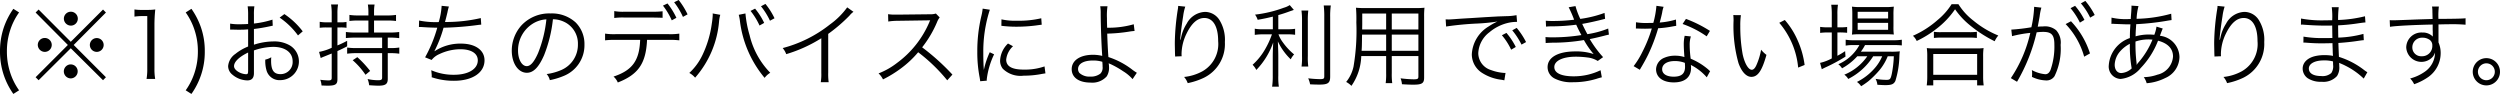 <svg xmlns="http://www.w3.org/2000/svg" width="275.17" height="10.34" viewBox="0 0 275.17 10.34">
  <path id="パス_1751" data-name="パス 1751" d="M3.27,10.19a7.092,7.092,0,0,1-1-2.02A7.428,7.428,0,0,1,1.93,5.9a7.364,7.364,0,0,1,.34-2.26,7.092,7.092,0,0,1,1-2.02l-.63-.4A8.171,8.171,0,0,0,1.58,3.3a8.142,8.142,0,0,0-.41,2.6,8.142,8.142,0,0,0,.41,2.6,8.054,8.054,0,0,0,1.06,2.09ZM8.96,4.85,5.42,1.3l-.33.33L8.64,5.2,5.09,8.75l.33.33L8.96,5.56l3.55,3.52.32-.33L9.28,5.2l3.55-3.57-.32-.33Zm.01-3.31a.768.768,0,0,0-.77.76.777.777,0,0,0,.77.77.765.765,0,0,0,0-1.53ZM6.1,4.43a.762.762,0,0,0-.77.76.777.777,0,0,0,.77.77.765.765,0,0,0,0-1.53Zm5.72.01a.76.76,0,1,0,.76.76A.76.76,0,0,0,11.82,4.44ZM8.96,7.34l-.02.01c-.01,0-.01,0-.02-.01H8.89a.772.772,0,0,0,.07,1.54.775.775,0,0,0,.76-.77A.762.762,0,0,0,8.96,7.34Zm7.01-5.26a6.045,6.045,0,0,1,.87-.06h.54V7.81a6.308,6.308,0,0,1-.08,1.13h.95a6.38,6.38,0,0,1-.08-1.13V2.95a16.408,16.408,0,0,1,.09-1.66,5.694,5.694,0,0,1-.83.05H16.8a4.843,4.843,0,0,1-.83-.05Zm5.64-.46a7.092,7.092,0,0,1,1,2.02,7.318,7.318,0,0,1,.34,2.26,7.382,7.382,0,0,1-.34,2.27,7.092,7.092,0,0,1-1,2.02l.63.4A8.054,8.054,0,0,0,23.3,8.5a7.831,7.831,0,0,0,.41-2.6,7.873,7.873,0,0,0-.41-2.6,8.171,8.171,0,0,0-1.06-2.08Zm9.55.79a10.106,10.106,0,0,1-2.04.43V1.88a5.719,5.719,0,0,1,.05-.93h-.74a6.643,6.643,0,0,1,.05.95v.99c-.3.02-.69.03-.96.03a5.664,5.664,0,0,1-1.02-.07v.66h.41c.11.01.38.01.53.01.29,0,.46,0,.64-.01.31-.02.31-.02.4-.03V5.37a5.349,5.349,0,0,0-1.41.82,1.81,1.81,0,0,0-.79,1.33,1.206,1.206,0,0,0,.46.94,2.641,2.641,0,0,0,1.65.64c.49,0,.73-.26.73-.8V5.8a6.747,6.747,0,0,1,2.12-.39c1.31,0,2.14.61,2.14,1.59a1.327,1.327,0,0,1-1.34,1.41c-.73,0-1.03-.43-1.03-1.47a2.97,2.97,0,0,1,.02-.39,2.167,2.167,0,0,1-.66.26,3.649,3.649,0,0,0,.12,1.13,1.475,1.475,0,0,0,1.54,1.13,2.057,2.057,0,0,0,1.01-3.84,3.386,3.386,0,0,0-1.77-.42,7.085,7.085,0,0,0-2.15.36V3.44a17.551,17.551,0,0,0,1.77-.3c.14-.03.18-.04.3-.06ZM28.48,7.93c0,.43-.03.49-.23.49a1.868,1.868,0,0,1-.89-.29c-.29-.19-.43-.39-.43-.6,0-.48.56-1.02,1.55-1.5ZM34.49,3.7a8.4,8.4,0,0,0-2.02-1.9l-.52.39a8.19,8.19,0,0,1,2.02,1.96Zm3.19-.43V5.51a5.617,5.617,0,0,1-1.39.45l.18.68a3.873,3.873,0,0,1,.39-.17l.82-.33V8.81c0,.23-.08.29-.36.29a7.543,7.543,0,0,1-.9-.07,2.044,2.044,0,0,1,.14.63c.35.01.49.02.65.02.88,0,1.1-.14,1.1-.71V5.87c.46-.21.62-.29,1.07-.52V4.74a10.767,10.767,0,0,1-1.07.51V3.27h.33a4.382,4.382,0,0,1,.67.04V2.66a3.084,3.084,0,0,1-.68.05h-.32V1.74a5.642,5.642,0,0,1,.07-1h-.77a6,6,0,0,1,.07,1.01v.96h-.57a4.47,4.47,0,0,1-.75-.06v.66a5.6,5.6,0,0,1,.74-.04Zm4.04-.76V3.83H40.26a6.876,6.876,0,0,1-1.02-.06v.67a9.351,9.351,0,0,1,1.02-.05h2.97V5.54H40.4a5.937,5.937,0,0,1-1.02-.06v.68A7.464,7.464,0,0,1,40.4,6.1h2.83V8.79c0,.23-.1.29-.44.29a5.492,5.492,0,0,1-1.16-.13,2.423,2.423,0,0,1,.17.68c.44.03.74.05,1.03.05.77,0,1.02-.18,1.02-.74V6.1h.3a6.606,6.606,0,0,1,.97.06V5.48a5.394,5.394,0,0,1-.97.06h-.3V4.39h.24a7.066,7.066,0,0,1,1.02.06V3.77a6.784,6.784,0,0,1-1.02.06H42.34V2.51h1.47a6.816,6.816,0,0,1,.95.05V1.89a5.957,5.957,0,0,1-.95.06H42.34v-.4a4.83,4.83,0,0,1,.06-.8h-.74a5.1,5.1,0,0,1,.06.8v.4H40.57a5.819,5.819,0,0,1-.94-.06v.67a6.842,6.842,0,0,1,.94-.05ZM39.99,6.88a8.157,8.157,0,0,1,1.41,1.6l.51-.42A11.52,11.52,0,0,0,40.5,6.54Zm7.29-3.66h.08c.06,0,.15,0,.28.01.58.04,1.02.06,1.66.07a15.077,15.077,0,0,1-1.34,3.26l.72.29a2.139,2.139,0,0,1,.84-.64,5.446,5.446,0,0,1,2.32-.54c1.2,0,1.92.46,1.92,1.22,0,.96-1.04,1.59-2.62,1.59a6.1,6.1,0,0,1-2.5-.5c.03.32.05.5.05.55v.06a1.1,1.1,0,0,1-.01.16,7.476,7.476,0,0,0,2.47.39c2.02,0,3.35-.89,3.35-2.25,0-1.12-1.01-1.84-2.59-1.84A5.13,5.13,0,0,0,49,5.89l-.01-.02a13.514,13.514,0,0,0,1-2.57,33.419,33.419,0,0,0,3.71-.29c.21-.03.27-.03.44-.05l-.05-.72a16.976,16.976,0,0,1-3.94.43c.1-.36.13-.48.27-1.06a5.07,5.07,0,0,1,.16-.64l-.8-.08a7.792,7.792,0,0,1-.32,1.79,9.142,9.142,0,0,1-2.16-.17Zm14.75-.85a2.878,2.878,0,0,1,1.16.25,2.636,2.636,0,0,1,1.59,2.51,3.019,3.019,0,0,1-1.77,2.8,5.994,5.994,0,0,1-1.67.47,1.589,1.589,0,0,1,.35.67,7.736,7.736,0,0,0,1.52-.46A3.641,3.641,0,0,0,65.5,5.16a3.347,3.347,0,0,0-.97-2.44,3.871,3.871,0,0,0-2.75-.99,4.177,4.177,0,0,0-3.23,1.33A4.16,4.16,0,0,0,57.5,5.82c0,1.4.71,2.44,1.66,2.44.72,0,1.31-.6,1.89-1.92A14.99,14.99,0,0,0,62.03,2.37Zm-.72.01a13.735,13.735,0,0,1-.91,3.7c-.43.98-.83,1.45-1.25,1.45-.54,0-.96-.74-.96-1.7a3.458,3.458,0,0,1,1.63-2.98A3.158,3.158,0,0,1,61.31,2.38ZM74.79,4.64a7.859,7.859,0,0,1,1.15.05V3.95a6.565,6.565,0,0,1-1.16.06H68.93a6.634,6.634,0,0,1-1.16-.06v.74a7.859,7.859,0,0,1,1.15-.05h2.71c-.08,2.28-.86,3.35-2.93,4.04a1.748,1.748,0,0,1,.47.65c2.26-.88,3.1-2.1,3.22-4.69ZM68.78,2.23a6.967,6.967,0,0,1,1.14-.05h3.04q.945.015,1.14.03V1.49a9.032,9.032,0,0,1-1.15.05H69.93a5.193,5.193,0,0,1-1.15-.07ZM74.14.87a7.62,7.62,0,0,1,.97,1.62l.51-.28A7.782,7.782,0,0,0,74.64.63ZM75.37.5a7.831,7.831,0,0,1,.97,1.61l.51-.28A8.323,8.323,0,0,0,75.87.25Zm4.24,1.23a1.1,1.1,0,0,1,.01.16,7.932,7.932,0,0,1-.1.94A11.581,11.581,0,0,1,78.49,6.3a6.428,6.428,0,0,1-1.45,1.98,2.189,2.189,0,0,1,.64.52,10.733,10.733,0,0,0,2.64-6.24,3.63,3.63,0,0,1,.13-.68Zm2.87.15a4.346,4.346,0,0,1,.13.66,12.015,12.015,0,0,0,2.72,6.28,2.163,2.163,0,0,1,.62-.56,8.826,8.826,0,0,1-2.27-4.13,12.085,12.085,0,0,1-.46-2.4Zm1.3-.43a7.544,7.544,0,0,1,.99,1.61l.51-.29a7.409,7.409,0,0,0-1-1.57ZM84.93.94a7.837,7.837,0,0,1,.99,1.59l.5-.27a7.665,7.665,0,0,0-1-1.58Zm9.49.12a8.394,8.394,0,0,1-1.91,1.89,14.081,14.081,0,0,1-5.19,2.59,2.315,2.315,0,0,1,.39.67,15.633,15.633,0,0,0,3.86-1.75v3.8a5.212,5.212,0,0,1-.06,1.04h.87a6.643,6.643,0,0,1-.05-1.06V3.98a17.613,17.613,0,0,0,2.34-2.01,2.263,2.263,0,0,1,.44-.42ZM106,8.46a24.869,24.869,0,0,0-3.33-3,12.093,12.093,0,0,0,1.65-2.8,1.867,1.867,0,0,1,.28-.49l-.42-.43a1.865,1.865,0,0,1-.64.08l-3.57.04h-.26a4.7,4.7,0,0,1-.79-.05l.02.81a6.729,6.729,0,0,1,1.03-.08l3.34-.05a1.7,1.7,0,0,0,.24-.01.212.212,0,0,1-.03.07c-.02.05-.03.06-.05.12A10.839,10.839,0,0,1,99.9,7.18a8.05,8.05,0,0,1-2.03,1.15,2.226,2.226,0,0,1,.49.66,12.878,12.878,0,0,0,1.96-1.2A10.855,10.855,0,0,0,102.23,6a18.6,18.6,0,0,1,3.2,3.09Zm3.33-7.26a5.569,5.569,0,0,1-.14.8,16.543,16.543,0,0,0-.45,3.96A14.332,14.332,0,0,0,109,8.79c.03.19.04.24.06.4l.72-.06V8.98a8.717,8.717,0,0,1,.81-2.75L110.11,6a9.291,9.291,0,0,0-.65,1.95c-.04-.53-.06-1.12-.06-1.9a14.783,14.783,0,0,1,.3-3.13,14.209,14.209,0,0,1,.42-1.6Zm2.06,1.89a13.32,13.32,0,0,0,1.6.1,16.882,16.882,0,0,0,2.15-.13q.66-.09.69-.09l-.05-.71a10.73,10.73,0,0,1-2.68.27,6.792,6.792,0,0,1-1.7-.15Zm.73,1.95a2.762,2.762,0,0,0-.87,1.86,1.413,1.413,0,0,0,.3.92,2.779,2.779,0,0,0,2.29.76,10.317,10.317,0,0,0,2.05-.2c.2-.03.22-.04.35-.05l-.1-.77a6.581,6.581,0,0,1-2.3.35c-1.29,0-1.92-.36-1.92-1.1a2.323,2.323,0,0,1,.75-1.47ZM122.27.94a4.6,4.6,0,0,1,.05.81c.01,1.43.08,3.36.16,4.51v.06a.277.277,0,0,1,.01.09c-.03-.02-.03-.02-.05-.02-.04,0-.04-.01-.09-.02a4.311,4.311,0,0,0-.87-.09c-1.42,0-2.35.62-2.35,1.58,0,.92.79,1.48,2.08,1.48a2.113,2.113,0,0,0,1.78-.69,1.791,1.791,0,0,0,.25-1.01,2.857,2.857,0,0,0-.04-.43,1.942,1.942,0,0,0,.24.11,10.06,10.06,0,0,1,1.35.77,4.425,4.425,0,0,1,1.04.87l.47-.7a4.583,4.583,0,0,1-.46-.31,8.643,8.643,0,0,0-2.67-1.42c-.05-.64-.1-1.61-.13-2.58a17.265,17.265,0,0,0,2.41-.22,5.562,5.562,0,0,1,.6-.07l-.09-.74a9.954,9.954,0,0,1-2.93.38c-.02-.71-.02-.82-.02-1.04a7.176,7.176,0,0,1,.06-1.32Zm.23,6.11a5.344,5.344,0,0,1,.03.55.927.927,0,0,1-.24.75,1.689,1.689,0,0,1-1.11.33,1.614,1.614,0,0,1-1.2-.4.678.678,0,0,1-.15-.43c0-.58.62-.94,1.64-.94A3.406,3.406,0,0,1,122.5,7.05ZM130.85.9a2.006,2.006,0,0,1-.03.32,25.278,25.278,0,0,0-.34,3.69v.23l.02,1.04.01.18v.11l.72-.03c-.01-.15-.01-.2-.01-.24a5.219,5.219,0,0,1,.54-2.23c.57-1.17,1.21-1.74,1.97-1.74.96,0,1.52.93,1.52,2.54a3.444,3.444,0,0,1-1.72,3.32,5.284,5.284,0,0,1-2.03.63,2.064,2.064,0,0,1,.4.68,7.57,7.57,0,0,0,1.78-.59,4.126,4.126,0,0,0,2.31-3.93,4.108,4.108,0,0,0-.6-2.43,1.882,1.882,0,0,0-1.6-.89,2.385,2.385,0,0,0-2,1.29,4.462,4.462,0,0,0-.61,1.49c-.05.21-.05.21-.07.29l-.04-.01c.03-.51.17-1.6.33-2.61a5.668,5.668,0,0,1,.23-1.03Zm10.42,2.57h-1.04a4.44,4.44,0,0,1-.95-.06v.68a6.082,6.082,0,0,1,.94-.06h.95a9.38,9.38,0,0,1-.77,1.67,6.926,6.926,0,0,1-1.36,1.68,2.2,2.2,0,0,1,.41.57,8.228,8.228,0,0,0,1.86-3.03c-.04.86-.05,1.14-.05,1.7V8.57a8.093,8.093,0,0,1-.07,1.22h.74a7.3,7.3,0,0,1-.06-1.22V6.49c0-.45-.02-1.13-.05-1.69a6.592,6.592,0,0,0,1.42,1.98,2.162,2.162,0,0,1,.37-.54,6.917,6.917,0,0,1-1.24-1.33,3.343,3.343,0,0,1-.48-.88h.94a5.4,5.4,0,0,1,.89.05V3.42a5.59,5.59,0,0,1-.87.05h-.98V1.91c.5-.14.85-.26,1.31-.43.24-.08.24-.08.4-.14l-.45-.53a2.4,2.4,0,0,1-.65.29,13.462,13.462,0,0,1-3.17.76,2.045,2.045,0,0,1,.29.57c.74-.13,1.05-.2,1.67-.35Zm3.15-2.06a7.978,7.978,0,0,1,.06,1.14V6.41a7.431,7.431,0,0,1-.05,1.16h.74a7.35,7.35,0,0,1-.05-1.16V2.55a8.217,8.217,0,0,1,.05-1.14Zm2.45-.56a10.017,10.017,0,0,1,.06,1.26V8.66c0,.25-.08.3-.48.3a11.974,11.974,0,0,1-1.29-.09,2.668,2.668,0,0,1,.21.66c.32.02.74.03,1.02.03.95,0,1.19-.17,1.19-.88V2.11a8.327,8.327,0,0,1,.07-1.26Zm7.49,5.57h2.93V8.68c0,.25-.09.3-.53.3a12.788,12.788,0,0,1-1.43-.11,2.336,2.336,0,0,1,.15.65c.42.03.92.05,1.24.05.97,0,1.2-.15,1.2-.78V2.08a8.441,8.441,0,0,1,.04-.98,9.689,9.689,0,0,1-1.06.04h-5.38a10.651,10.651,0,0,1-1.1-.04,15.2,15.2,0,0,1,.04,1.63,23.408,23.408,0,0,1-.31,4.85,4.019,4.019,0,0,1-.81,1.69,2.426,2.426,0,0,1,.58.43A6.03,6.03,0,0,0,151,6.42h2.74V8.31a7.336,7.336,0,0,1-.05,1.09h.72a7.173,7.173,0,0,1-.05-1.09Zm0-2.93V1.74h2.93V3.49Zm-.62,0H151.1l.01-.56V1.74h2.63Zm.62.57h2.93V5.84h-2.93Zm-.62,0V5.84h-2.7c.03-.46.03-.5.04-1.12,0-.14,0-.38.01-.66Zm6.6-.89a33.291,33.291,0,0,1,3.45-.33,20.466,20.466,0,0,0,2.2-.22,6.547,6.547,0,0,0-.95.53,3.8,3.8,0,0,0-1.87,3.07,2.421,2.421,0,0,0,1.11,2.04,5.044,5.044,0,0,0,2.16.77c.18.03.2.04.31.06l.13-.81h-.1a5.125,5.125,0,0,1-1.5-.32,1.961,1.961,0,0,1-1.4-1.85,3.056,3.056,0,0,1,1.23-2.31,4.919,4.919,0,0,1,1.92-1,4.194,4.194,0,0,1,1.12-.14l-.06-.74a6.754,6.754,0,0,1-1.19.11l-.57.02c-.33.01-.46.02-1.69.09l-1.57.1c-1.23.07-1.29.08-1.85.12-.31.02-.43.03-.57.03-.07,0-.17,0-.36-.01Zm6.14.96a7.033,7.033,0,0,1,1.02,1.59l.51-.3a7.592,7.592,0,0,0-1.03-1.55Zm1.14-.54a7.914,7.914,0,0,1,1.02,1.57l.5-.28a8.1,8.1,0,0,0-1.03-1.56Zm3.72-.41a5.457,5.457,0,0,1,.62-.03,21.274,21.274,0,0,0,2.7-.18c.25.54.31.65.57,1.14a19.921,19.921,0,0,1-3.15.25,7.772,7.772,0,0,1-.8-.03l.02.66c.18-.02.22-.02.7-.04a20.834,20.834,0,0,0,3.51-.29,9.165,9.165,0,0,0,1.07,1.54,6.011,6.011,0,0,0-2.02-.29c-1.9,0-3.05.65-3.05,1.73a1.4,1.4,0,0,0,.75,1.24,4.035,4.035,0,0,0,2.06.42,8.71,8.71,0,0,0,2.56-.37,5.824,5.824,0,0,1,.6-.17l-.14-.78a6.741,6.741,0,0,1-2.96.67c-1.37,0-2.13-.36-2.13-1.02,0-.69.93-1.14,2.37-1.14a10.11,10.11,0,0,1,1.31.09,2.711,2.711,0,0,1,1.1.38l.59-.42a11.721,11.721,0,0,1-1.47-1.99c.37-.07.87-.18,1.57-.36.33-.09.37-.09.54-.13l-.08-.67a10.172,10.172,0,0,1-2.29.62c-.15-.27-.42-.8-.57-1.13.56-.09,1.63-.32,2.52-.56l-.06-.65a12.651,12.651,0,0,1-2.67.66,8.33,8.33,0,0,1-.53-1.41l-.75.13a12.946,12.946,0,0,1,.6,1.37,19.758,19.758,0,0,1-2.37.14c-.34,0-.51-.01-.75-.03ZM183.49.89a10.29,10.29,0,0,1-.34,1.88c-.19,0-.52.01-.72.01a6.319,6.319,0,0,1-1.19-.08l-.01.69h.13c.03,0,.11,0,.22.01.15,0,.49.01.66.01.15,0,.49-.01.74-.02a14.972,14.972,0,0,1-1.04,2.58,8.828,8.828,0,0,1-.96,1.56l.68.4c.05-.08.11-.2.2-.34.38-.66.47-.83.71-1.31a18.632,18.632,0,0,0,1.11-2.92,12.072,12.072,0,0,0,1.64-.21c.24-.04.24-.04.35-.06l-.03-.69a8.321,8.321,0,0,1-1.79.33c.14-.51.2-.75.27-1.09a3.133,3.133,0,0,1,.16-.64Zm5.89,2.76a13.783,13.783,0,0,0-2.64-1.32l-.37.56a10.846,10.846,0,0,1,2.65,1.36Zm.02,4.43a1.012,1.012,0,0,1-.18-.16,7.183,7.183,0,0,0-1.96-1.21,11.927,11.927,0,0,1-.11-1.52,3.069,3.069,0,0,1,.13-.93l-.68-.07a4.049,4.049,0,0,0-.1.97c0,.25.02.72.07,1.37a3.3,3.3,0,0,0-1.01-.15,2.922,2.922,0,0,0-1.18.22,1.418,1.418,0,0,0-.93,1.27c0,.89.75,1.45,1.95,1.45,1.22,0,1.9-.57,1.9-1.6a2.072,2.072,0,0,0-.02-.32,5.72,5.72,0,0,1,1.75,1.36Zm-2.78-.91s.02.31.02.43c0,.75-.39,1.09-1.25,1.09-.79,0-1.27-.31-1.27-.82,0-.55.54-.9,1.39-.9A2.967,2.967,0,0,1,186.62,7.17Zm5.33-5.26a5.408,5.408,0,0,1,.03.59,15.025,15.025,0,0,0,.54,4.69c.34.96.86,1.52,1.42,1.52.71,0,1.17-.67,1.66-2.42a3.2,3.2,0,0,1-.59-.57,7.194,7.194,0,0,1-.52,1.71c-.15.33-.32.5-.5.5-.38,0-.79-.69-1.01-1.71a17.125,17.125,0,0,1-.26-3.11,7.249,7.249,0,0,1,.07-1.19Zm5.06.85a8.832,8.832,0,0,1,2.08,4.93l.71-.29a9.576,9.576,0,0,0-.75-2.67,8.68,8.68,0,0,0-1.43-2.28Zm9.69,3.68a5.671,5.671,0,0,1-2.53,2.03,1.452,1.452,0,0,1,.43.47,6.893,6.893,0,0,0,2.75-2.5h.99a4.877,4.877,0,0,1-.82,1.31,6.348,6.348,0,0,1-1.96,1.52,1.707,1.707,0,0,1,.46.47,8.121,8.121,0,0,0,.81-.56,10.207,10.207,0,0,0,1.23-1.23,5.79,5.79,0,0,0,.89-1.51h.67a12.16,12.16,0,0,1-.22,1.92c-.13.6-.2.68-.6.68a6.907,6.907,0,0,1-1.19-.11,1.694,1.694,0,0,1,.2.65c.31.02.64.04.87.04.68,0,.93-.1,1.11-.46a9.979,9.979,0,0,0,.44-2.67,4.537,4.537,0,0,1,.05-.59,7.8,7.8,0,0,1-.98.04h-3.31a4.895,4.895,0,0,0,.46-.73h3.06a8.522,8.522,0,0,1,.99.04V4.62a5.68,5.68,0,0,1-.99.06h-4.27a4.924,4.924,0,0,1-.92-.06v.65a4.9,4.9,0,0,1,.9-.06h.61a4.8,4.8,0,0,1-2.32,2.11,1.778,1.778,0,0,1,.41.45,6.412,6.412,0,0,0,1.68-1.33Zm-3.91-3.18h-.41a5.589,5.589,0,0,1-.87-.05v.66a7.207,7.207,0,0,1,.85-.05h.43V6.68a4.982,4.982,0,0,1-1.29.49l.19.7c.09-.05.37-.19.53-.26a18.429,18.429,0,0,0,2.08-1.13l-.04-.6a8.645,8.645,0,0,1-.85.51V3.82h.24a7.811,7.811,0,0,1,.83.04V3.22a5.9,5.9,0,0,1-.83.04h-.24V1.88a6.819,6.819,0,0,1,.06-1.11h-.74a7.924,7.924,0,0,1,.06,1.1Zm5.91.76c.39,0,.7.01.92.03a5.886,5.886,0,0,1-.04-.89V1.91a7.305,7.305,0,0,1,.04-.93,7.323,7.323,0,0,1-1.04.05h-2.61a6.456,6.456,0,0,1-.96-.05,6.73,6.73,0,0,1,.04.88v1.3a7.705,7.705,0,0,1-.04.9,7.052,7.052,0,0,1,.91-.04Zm-3.06-2.47h3.35v.73h-3.35Zm0,1.22h3.35v.76h-3.35ZM215.98.71a7.275,7.275,0,0,1-1.54,1.74,10.43,10.43,0,0,1-2.72,1.74,1.738,1.738,0,0,1,.42.57,11.562,11.562,0,0,0,2.12-1.3,9.317,9.317,0,0,0,2.1-2.19,8.4,8.4,0,0,0,1.54,1.68,13.978,13.978,0,0,0,2.82,1.84,2.588,2.588,0,0,1,.4-.63,10.486,10.486,0,0,1-2.74-1.64A6.87,6.87,0,0,1,216.73.71Zm-1.95,3.72a5.751,5.751,0,0,1,.78-.04h3.11a6.155,6.155,0,0,1,.84.04V3.75a5.971,5.971,0,0,1-.84.04h-3.1a5.111,5.111,0,0,1-.79-.04Zm-.07,5.22V9.07h4.83v.58h.72a6.951,6.951,0,0,1-.06-.98V6.46a6.043,6.043,0,0,1,.05-.92,5.3,5.3,0,0,1-.78.04h-4.69a5.3,5.3,0,0,1-.78-.04,6.29,6.29,0,0,1,.05.92V8.67a7.26,7.26,0,0,1-.06.98Zm0-3.46h4.83V8.48h-4.83Zm15.11-5.04a7.665,7.665,0,0,1,1.03,1.59l.5-.3A7.592,7.592,0,0,0,229.57.89Zm-6.44,3.08a13.018,13.018,0,0,1,2.01-.36,14.758,14.758,0,0,1-2.14,4.98l.68.4a19.422,19.422,0,0,0,2.16-5.44,5.742,5.742,0,0,1,.72-.05c.93,0,1.23.34,1.23,1.4a7.741,7.741,0,0,1-.42,2.78q-.2.48-.57.48a3.738,3.738,0,0,1-1.49-.46,1.845,1.845,0,0,1,.03.39,2.234,2.234,0,0,1-.02.36,3.762,3.762,0,0,0,1.51.39,1.045,1.045,0,0,0,.98-.47,6.893,6.893,0,0,0,.67-3.44,2.018,2.018,0,0,0-.49-1.61,1.911,1.911,0,0,0-1.44-.42,5.828,5.828,0,0,0-.59.03c.08-.43.17-.89.21-1.14a6.146,6.146,0,0,1,.19-.96l-.8-.09v.13a12.352,12.352,0,0,1-.3,2.12,20.513,20.513,0,0,1-2.21.26ZM230.21.62a7.243,7.243,0,0,1,1.02,1.57l.5-.29A8.032,8.032,0,0,0,230.7.35ZM228.53,2.9a8.445,8.445,0,0,1,2.04,3.59l.64-.36a9.157,9.157,0,0,0-2.09-3.54Zm5.04-.02a1.036,1.036,0,0,1,.16-.01,1.624,1.624,0,0,1,.18.01c.8.03,1.25.05,1.35.05h.4c-.05.73-.05.78-.06,1.51a3.408,3.408,0,0,0-2.32,2.98,1.365,1.365,0,0,0,1.29,1.52,3.278,3.278,0,0,0,2.23-1.21,9.005,9.005,0,0,0,1.9-3c1.08.28,1.65.88,1.65,1.74a2.205,2.205,0,0,1-1.72,2,4.657,4.657,0,0,1-1.5.27,2.062,2.062,0,0,1,.32.67,5.505,5.505,0,0,0,2.04-.57,2.565,2.565,0,0,0,1.57-2.31,2.4,2.4,0,0,0-2.15-2.34c.17-.47.28-.74.31-.8l-.69-.21a3.755,3.755,0,0,1-.24.9c-.25-.02-.37-.03-.58-.03a5.284,5.284,0,0,0-1.48.2c.01-.49.01-.49.07-1.34a28.013,28.013,0,0,0,3.54-.4c.19-.03.22-.03.35-.05l-.04-.7a15.367,15.367,0,0,1-3.81.56,6.649,6.649,0,0,1,.21-1.4l-.78-.05a1.062,1.062,0,0,1,.01.15c0,.07-.02.46-.03.57-.04.51-.04.51-.05.75-.18.01-.22.01-.25.01a7,7,0,0,1-1.87-.16Zm2.03,2.19a14.143,14.143,0,0,0,.2,2.71,1.805,1.805,0,0,1-1.15.51c-.43,0-.72-.36-.72-.91a2.362,2.362,0,0,1,.61-1.49A3.574,3.574,0,0,1,235.6,5.07Zm.74,2.29V7.25a.661.661,0,0,0-.01-.14,16.819,16.819,0,0,1-.11-2.29,4.5,4.5,0,0,1,1.39-.23c.11,0,.16,0,.48.02a9.032,9.032,0,0,1-1.53,2.5,1.084,1.084,0,0,0-.19.26ZM245.25.9a2.006,2.006,0,0,1-.03.32,25.278,25.278,0,0,0-.34,3.69v.23l.02,1.04.01.18v.11l.72-.03c-.01-.15-.01-.2-.01-.24a5.219,5.219,0,0,1,.54-2.23c.57-1.17,1.21-1.74,1.97-1.74.96,0,1.52.93,1.52,2.54a3.444,3.444,0,0,1-1.72,3.32,5.284,5.284,0,0,1-2.03.63,2.064,2.064,0,0,1,.4.68,7.57,7.57,0,0,0,1.78-.59,4.126,4.126,0,0,0,2.31-3.93,4.108,4.108,0,0,0-.6-2.43,1.882,1.882,0,0,0-1.6-.89,2.385,2.385,0,0,0-2,1.29,4.462,4.462,0,0,0-.61,1.49c-.05.21-.05.21-.07.29l-.04-.01c.03-.51.17-1.6.33-2.61a5.668,5.668,0,0,1,.23-1.03Zm16.49,7.3a3.422,3.422,0,0,1-.34-.23,8.753,8.753,0,0,0-2.79-1.46c-.04-.97-.04-.97-.06-1.53.74-.05,1.53-.13,2.22-.24.35-.05.45-.06.58-.07l-.04-.69a12.07,12.07,0,0,1-2.77.41c-.01-.53-.01-.53-.02-1.35a20.774,20.774,0,0,0,2.32-.24c.52-.07.52-.07.69-.08l-.05-.68a14.1,14.1,0,0,1-2.96.41,11.162,11.162,0,0,1,.07-1.41h-.77a7.828,7.828,0,0,1,.05,1.44c-.33,0-.67.01-.87.01a12.423,12.423,0,0,1-2.56-.2l-.01.68a.817.817,0,0,1,.14-.01,1.213,1.213,0,0,1,.18.01c.9.07,1.71.1,2.44.1.23,0,.39,0,.68-.01l.02,1.37c-.28.01-.63.01-.89.01a12.273,12.273,0,0,1-2.29-.16l-.01.66h.08c.06,0,.14,0,.25.01.62.05,1.09.07,1.69.07.32,0,.82-.01,1.18-.02.01.26.01.45.02.58.01.29.01.5.02.59a.8.8,0,0,0,.01.11c0,.09,0,.09.01.12a4.448,4.448,0,0,0-.9-.08,4.356,4.356,0,0,0-1.04.1c-.88.2-1.4.72-1.4,1.38a1.308,1.308,0,0,0,.54,1.05,2.6,2.6,0,0,0,1.55.4,2.013,2.013,0,0,0,1.69-.63,1.736,1.736,0,0,0,.25-1.09,2.877,2.877,0,0,0-.02-.36c.27.11.5.21.67.3a8.047,8.047,0,0,1,2.04,1.43Zm-3.77-.81a1.31,1.31,0,0,1-.2.9,1.445,1.445,0,0,1-1.1.33c-.87,0-1.37-.3-1.37-.83s.65-.89,1.64-.89a3.671,3.671,0,0,1,1.02.11Zm10.95-5.05c-.68.02-1.46.04-2.42.08-1.61.06-1.61.06-1.9.06-.15,0-.22,0-.4-.01l.03.73c.67-.11,2.69-.21,4.7-.25v.52c0,.12.01.22.01.26,0,.37,0,.41.01.55a1.535,1.535,0,0,0-1.16-.45,1.664,1.664,0,0,0-1.77,1.65,1.672,1.672,0,0,0,2.9,1.04,1.4,1.4,0,0,0,.27-.49,2.59,2.59,0,0,1-1.12,2.11,5.125,5.125,0,0,1-1.62.75,2.2,2.2,0,0,1,.44.63,6.36,6.36,0,0,0,1.58-.81,3.219,3.219,0,0,0,1.34-2.61,2.865,2.865,0,0,0-.24-1.18V2.94c.81-.02.92-.02,1.07-.02a17.773,17.773,0,0,1,1.91.05V2.26c-.33.04-1.1.06-2.99.07V2.22a8.278,8.278,0,0,1,.05-1.25h-.75a3.37,3.37,0,0,1,.04.58Zm-.03,2.92a1.121,1.121,0,0,1-1.17,1.18.967.967,0,0,1-1.03-.99A1.058,1.058,0,0,1,267.8,4.4a1.279,1.279,0,0,1,.67.16A.724.724,0,0,1,268.89,5.26Zm5.95,1.39a1.5,1.5,0,1,0,1.5,1.5A1.5,1.5,0,0,0,274.84,6.65Zm0,.57a.93.93,0,1,1-.93.93A.935.935,0,0,1,274.84,7.22Z" transform="translate(-1.17 -0.25)"/>
</svg>
